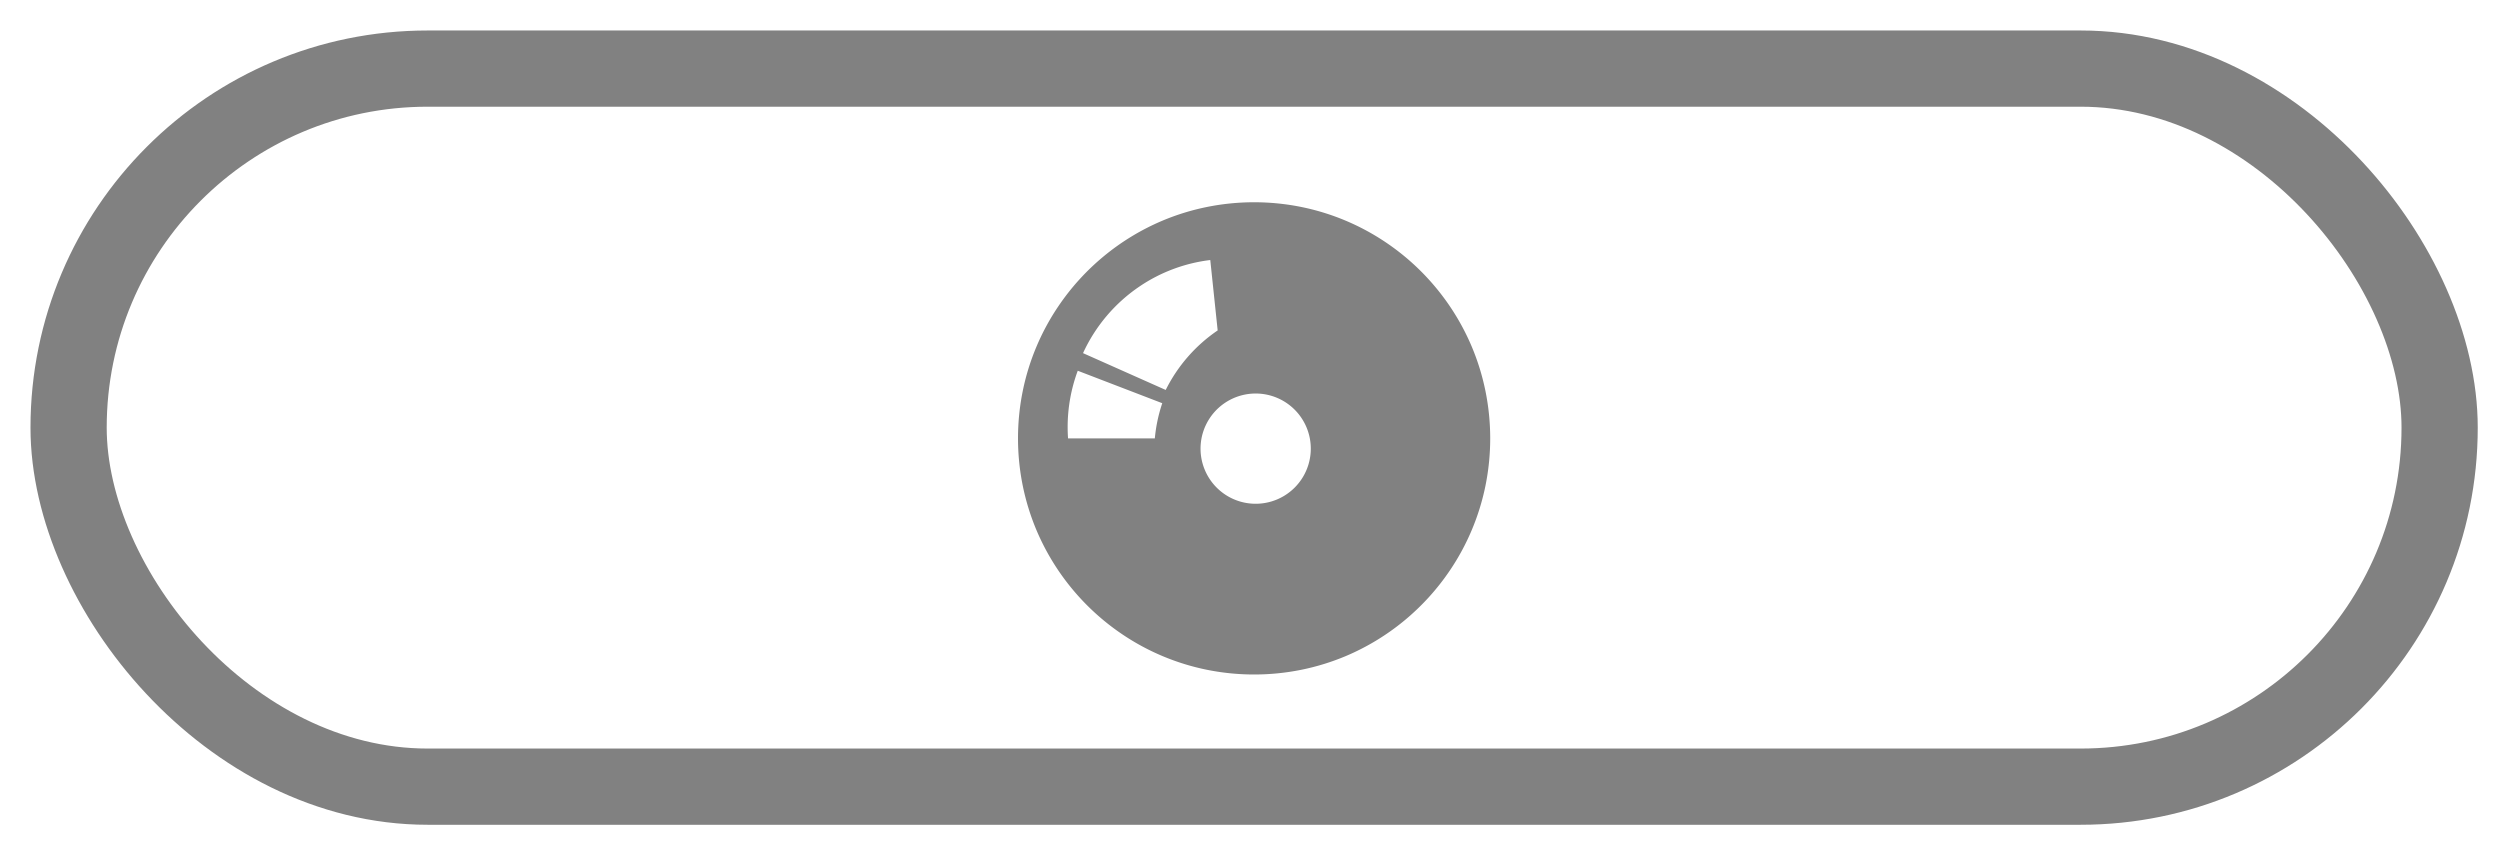 <svg xmlns="http://www.w3.org/2000/svg" xmlns:xlink="http://www.w3.org/1999/xlink" width="164" height="56" viewBox="0 0 164 56">
  <defs>
    <clipPath id="clip-path">
      <rect id="矩形_16983" data-name="矩形 16983" width="164" height="56" transform="translate(-1574 -4492)" fill="rgba(140,58,58,0.49)"/>
    </clipPath>
  </defs>
  <g id="蒙版组_561" data-name="蒙版组 561" transform="translate(1574 4492)" clip-path="url(#clip-path)">
    <g id="组_48651" data-name="组 48651" transform="translate(-1572 -4490)">
      <g id="矩形_16264" data-name="矩形 16264" transform="translate(0 0)" fill="none" stroke="#818181" stroke-width="5">
        <rect width="160.54" height="52.105" rx="26.053" stroke="none"/>
        <rect x="2.5" y="2.5" width="155.54" height="47.105" rx="23.553" fill="none"/>
      </g>
      <path id="排除_5" data-name="排除 5" d="M15.491,30.981a15.6,15.6,0,0,1-3.122-.315A15.4,15.4,0,0,1,6.83,28.336,15.537,15.537,0,0,1,1.217,21.52a15.418,15.418,0,0,1-.9-2.908,15.644,15.644,0,0,1,0-6.244A15.406,15.406,0,0,1,2.646,6.83,15.537,15.537,0,0,1,9.461,1.217a15.4,15.4,0,0,1,2.908-.9,15.644,15.644,0,0,1,6.244,0,15.406,15.406,0,0,1,5.539,2.331,15.535,15.535,0,0,1,5.612,6.815,15.419,15.419,0,0,1,.9,2.908,15.646,15.646,0,0,1,0,6.244,15.407,15.407,0,0,1-2.331,5.539,15.537,15.537,0,0,1-6.816,5.613,15.421,15.421,0,0,1-2.908.9A15.6,15.6,0,0,1,15.491,30.981Zm.1-18.432A3.616,3.616,0,1,0,17,12.834,3.6,3.6,0,0,0,15.589,12.549ZM3.922,11.055h0a10.6,10.6,0,0,0-.663,3.7c0,.246.009.5.026.74H8.977c.031-.334.079-.67.142-1a10.2,10.2,0,0,1,.346-1.311L3.922,11.055Zm8.691-7.263A10.537,10.537,0,0,0,7.978,5.523,10.621,10.621,0,0,0,4.268,9.9l5.424,2.415A10.214,10.214,0,0,1,13.1,8.41l-.485-4.618Z" transform="translate(64.779 11.266)" fill="#818181"/>
    </g>
  </g>
</svg>

